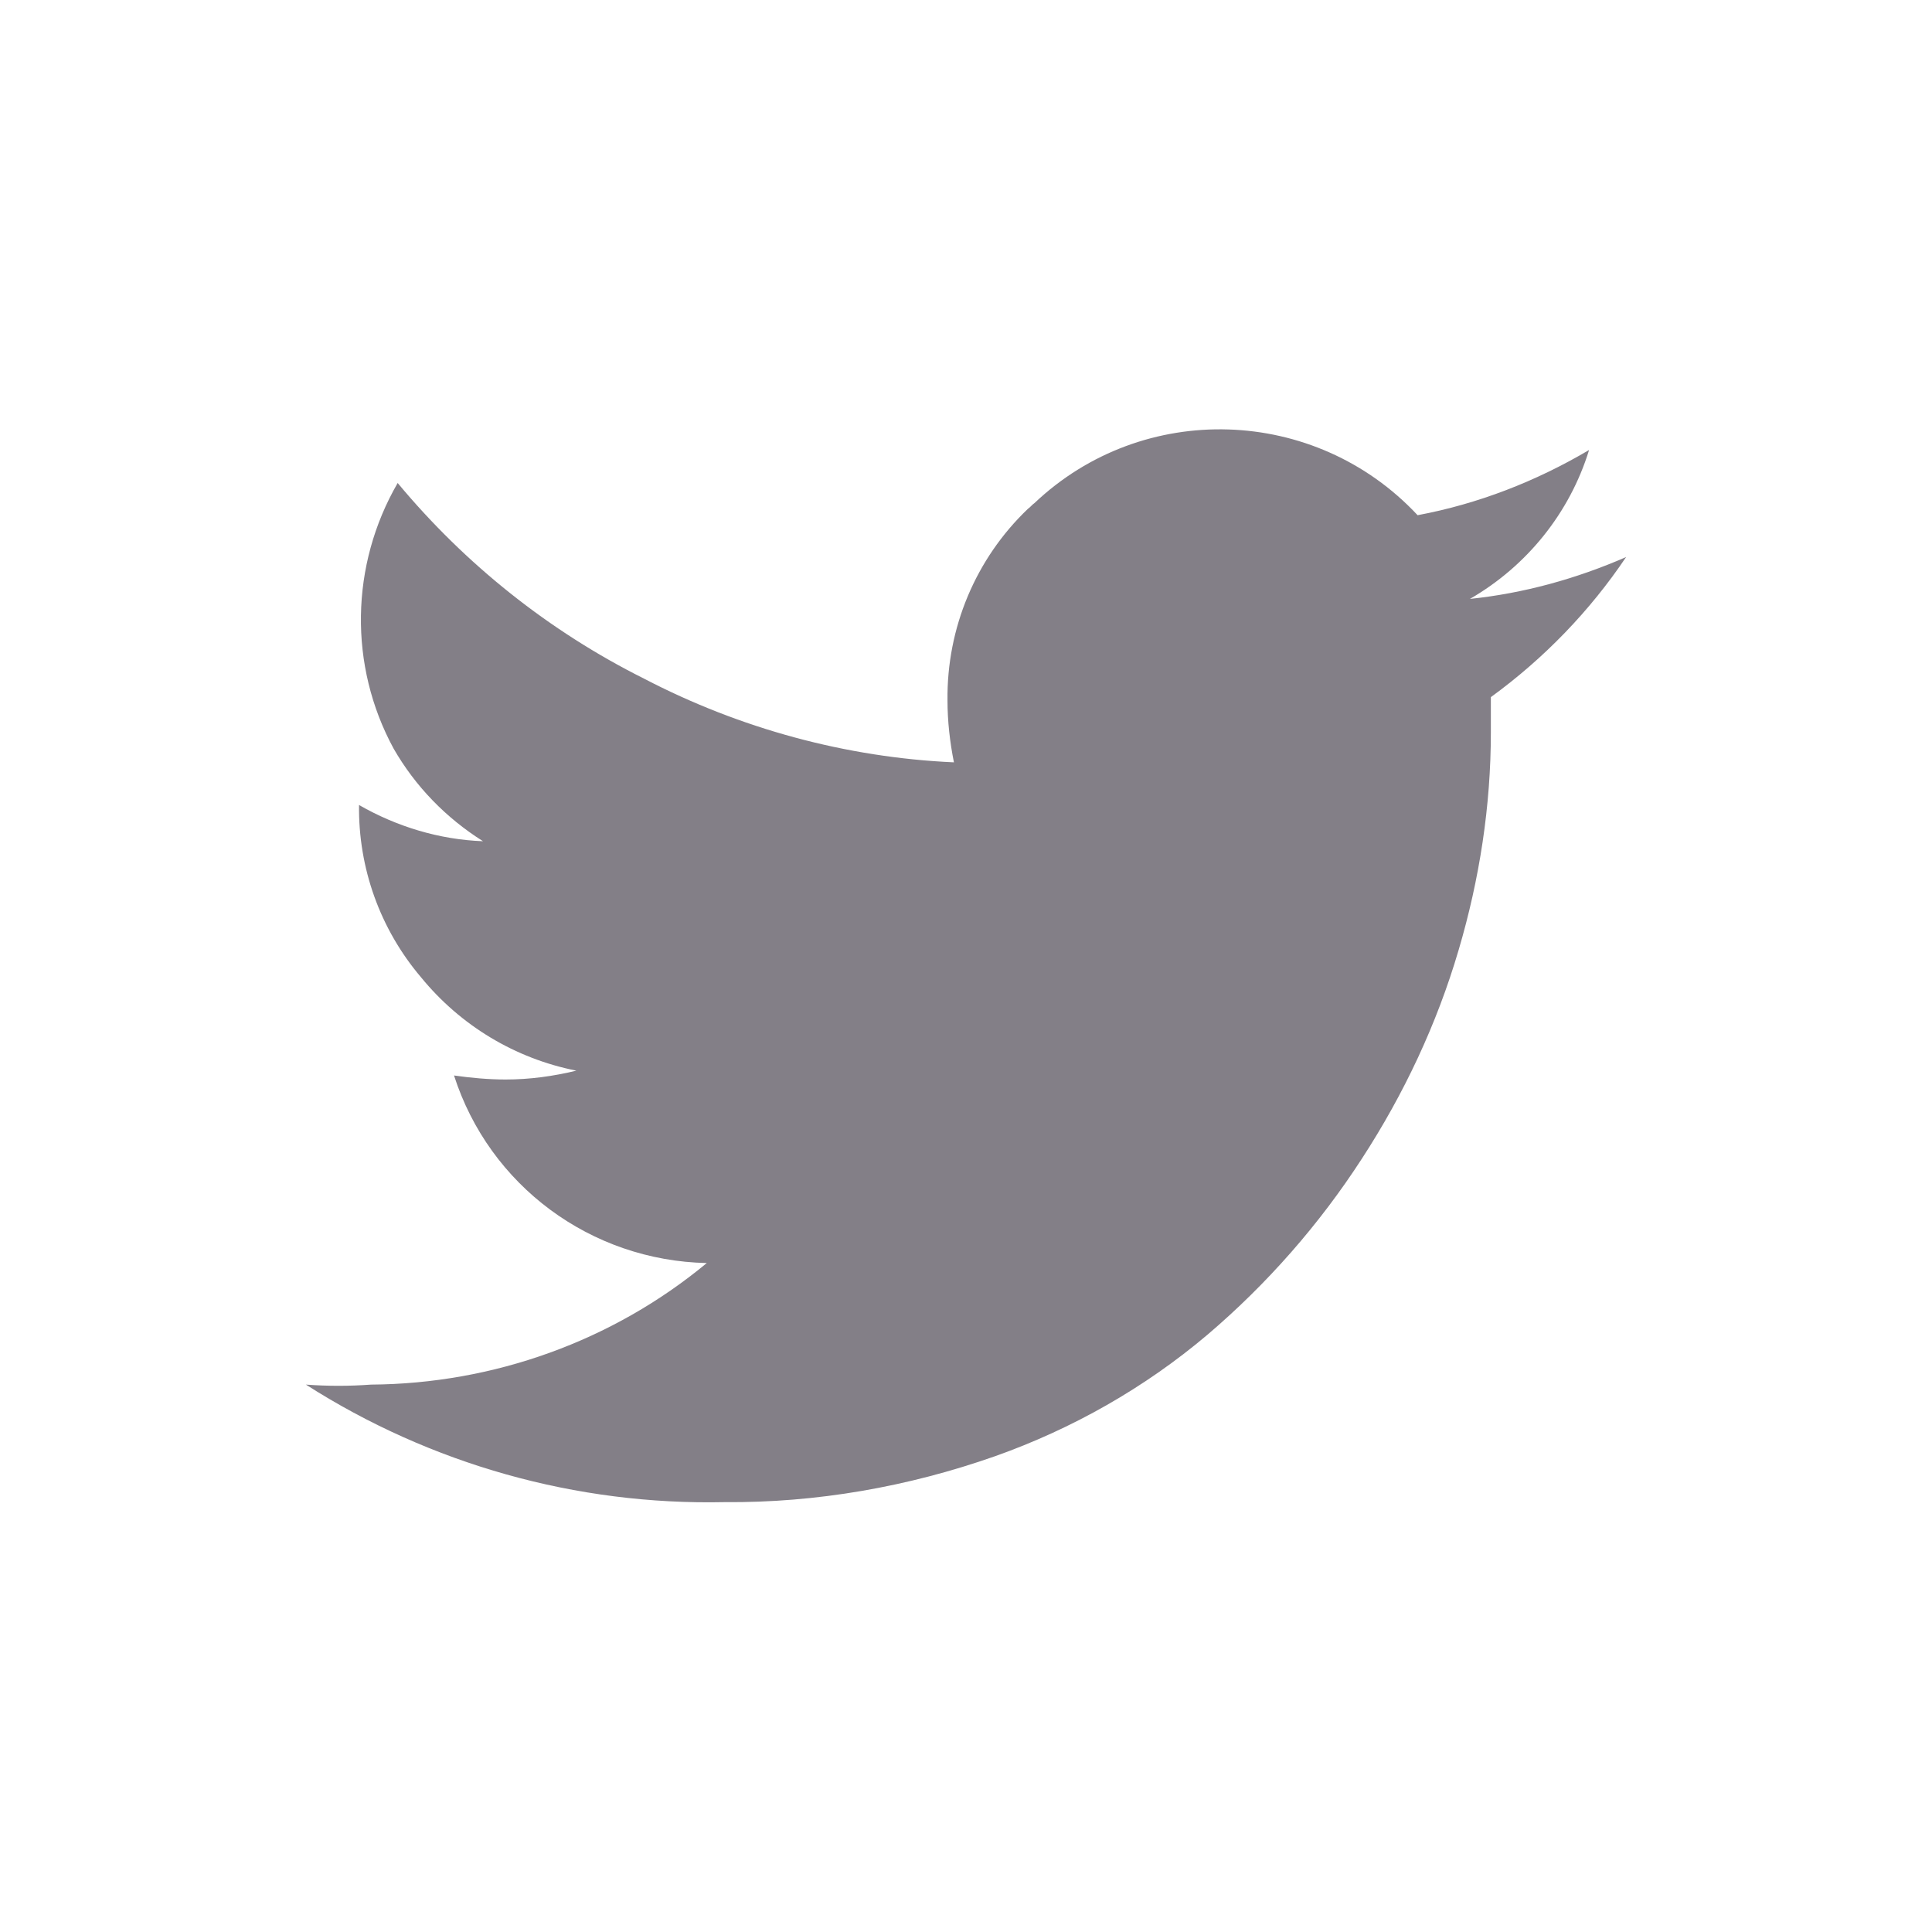 <svg version="1.2" xmlns="http://www.w3.org/2000/svg" xmlns:xlink="http://www.w3.org/1999/xlink" overflow="visible" preserveAspectRatio="none" viewBox="0 0 24 24" width="24" height="24"><g><path xmlns:default="http://www.w3.org/2000/svg" id="twitter" d="M20.2,6.92c-0.62,0.27-1.27,0.45-1.94,0.52c0.71-0.41,1.24-1.07,1.48-1.85c-0.66,0.39-1.38,0.67-2.13,0.81  c-1.27-1.36-3.41-1.43-4.76-0.15c-0.03,0.02-0.05,0.05-0.08,0.07c-0.65,0.62-1.01,1.48-1,2.38c0,0.26,0.03,0.52,0.08,0.77  C10.51,9.41,9.19,9.05,8,8.43C6.82,7.84,5.78,7.01,4.94,6C4.35,7.02,4.33,8.27,4.89,9.3C5.16,9.77,5.54,10.16,6,10.45  C5.46,10.43,4.93,10.27,4.46,10l0,0c-0.01,0.78,0.26,1.54,0.77,2.14c0.49,0.6,1.17,1.01,1.93,1.16c-0.29,0.07-0.58,0.11-0.88,0.11  c-0.21,0-0.43-0.02-0.64-0.05c0.44,1.37,1.7,2.3,3.14,2.33c-1.17,0.97-2.65,1.5-4.17,1.51c-0.27,0.02-0.54,0.02-0.81,0  c1.55,0.99,3.36,1.5,5.2,1.46c1.14,0.01,2.28-0.19,3.36-0.57c0.96-0.34,1.86-0.85,2.64-1.51c0.74-0.63,1.39-1.37,1.92-2.19  c0.52-0.8,0.93-1.67,1.2-2.59c0.26-0.88,0.4-1.79,0.4-2.7c0-0.19,0-0.34,0-0.44C19.18,8.18,19.75,7.59,20.2,6.92L20.2,6.92z" style="fill: rgb(131, 127, 135);" vector-effect="non-scaling-stroke"/></g></svg>